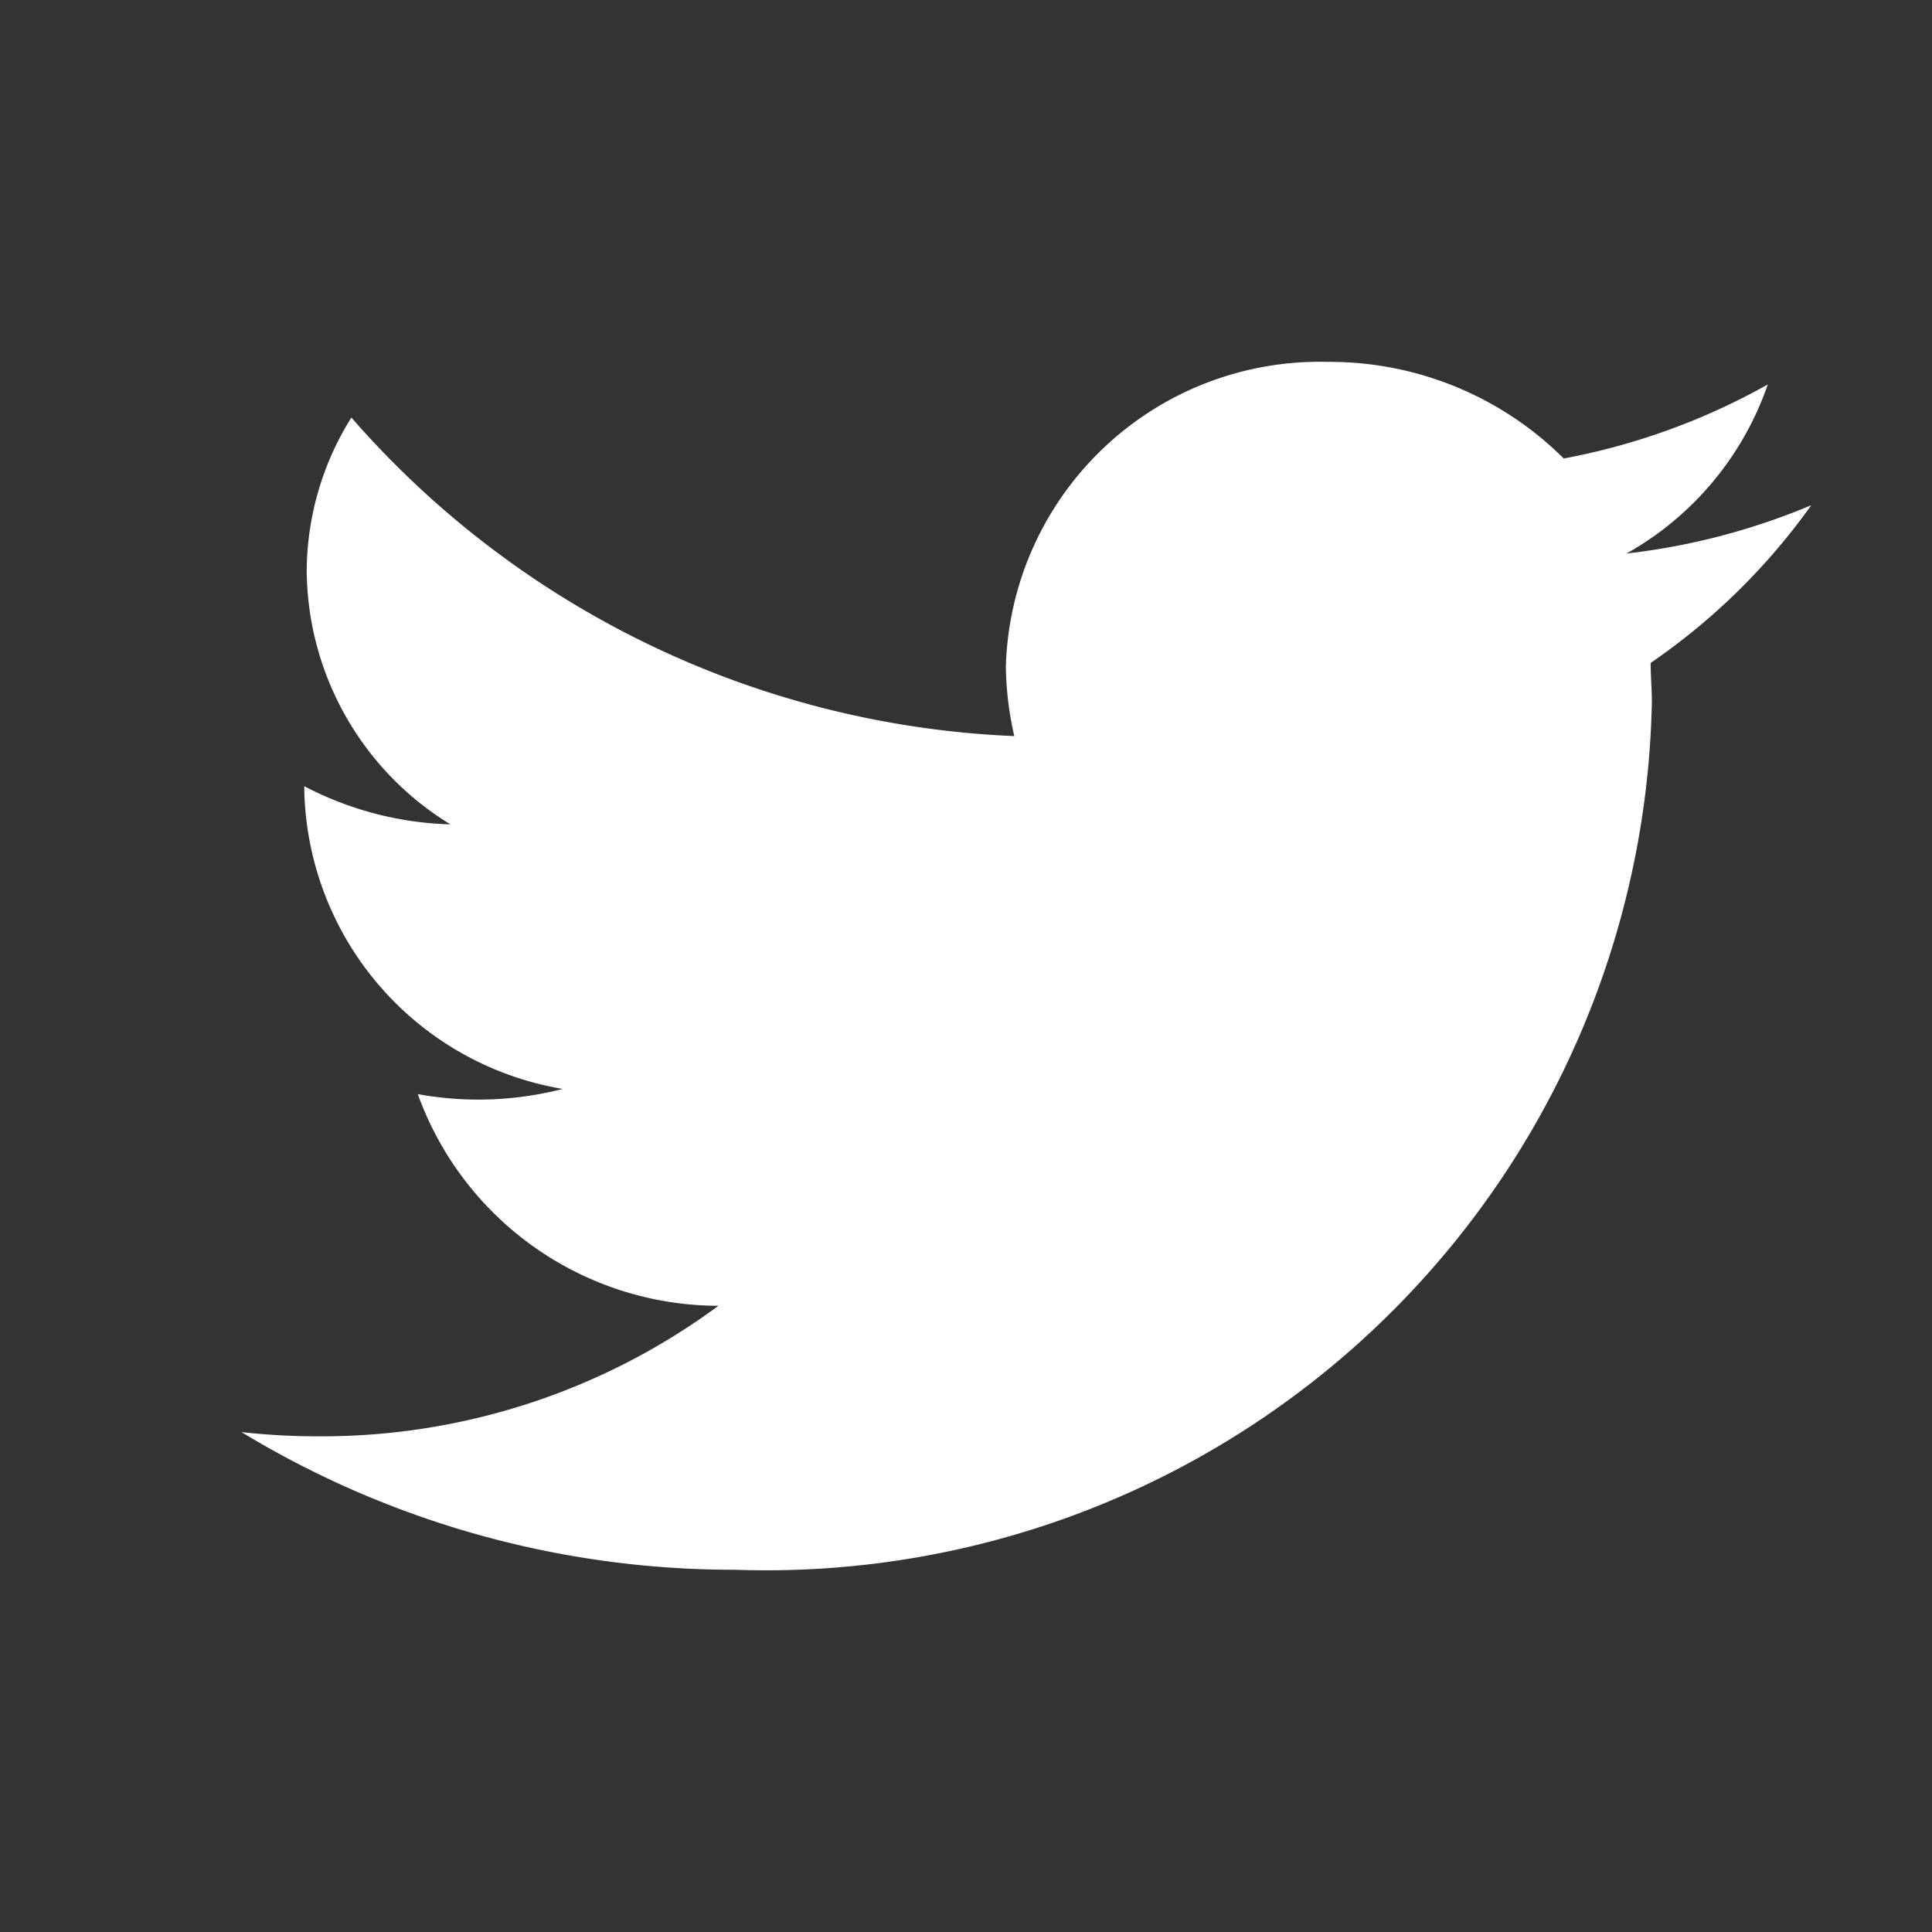 <svg xmlns="http://www.w3.org/2000/svg" width="16" height="16" viewBox="0 0 16 16"><rect x="0" y="0" width="16" height="16" fill="#333333" stroke="none"/><path d="M1138.9,15.184a5.569,5.569,0,0,1-1.53.4,2.564,2.564,0,0,0,1.17-1.4,5.523,5.523,0,0,1-1.69.613,2.745,2.745,0,0,0-1.95-.8,2.6,2.6,0,0,0-2.67,2.524,2.717,2.717,0,0,0,.07.575,7.707,7.707,0,0,1-5.49-2.638,2.413,2.413,0,0,0-.37,1.269,2.484,2.484,0,0,0,1.19,2.1,2.768,2.768,0,0,1-1.21-.316v.032a2.566,2.566,0,0,0,2.14,2.475,2.8,2.8,0,0,1-1.2.043,2.651,2.651,0,0,0,2.49,1.753,5.532,5.532,0,0,1-3.31,1.081,5.753,5.753,0,0,1-.64-.035A7.856,7.856,0,0,0,1129.99,24a7.335,7.335,0,0,0,7.59-7.183c0-.109-.01-.218-.01-.327A5.324,5.324,0,0,0,1138.9,15.184Z" transform="translate(-1123.9 -11)" fill="#fff"/><rect width="16" height="16" fill="none"/></svg>